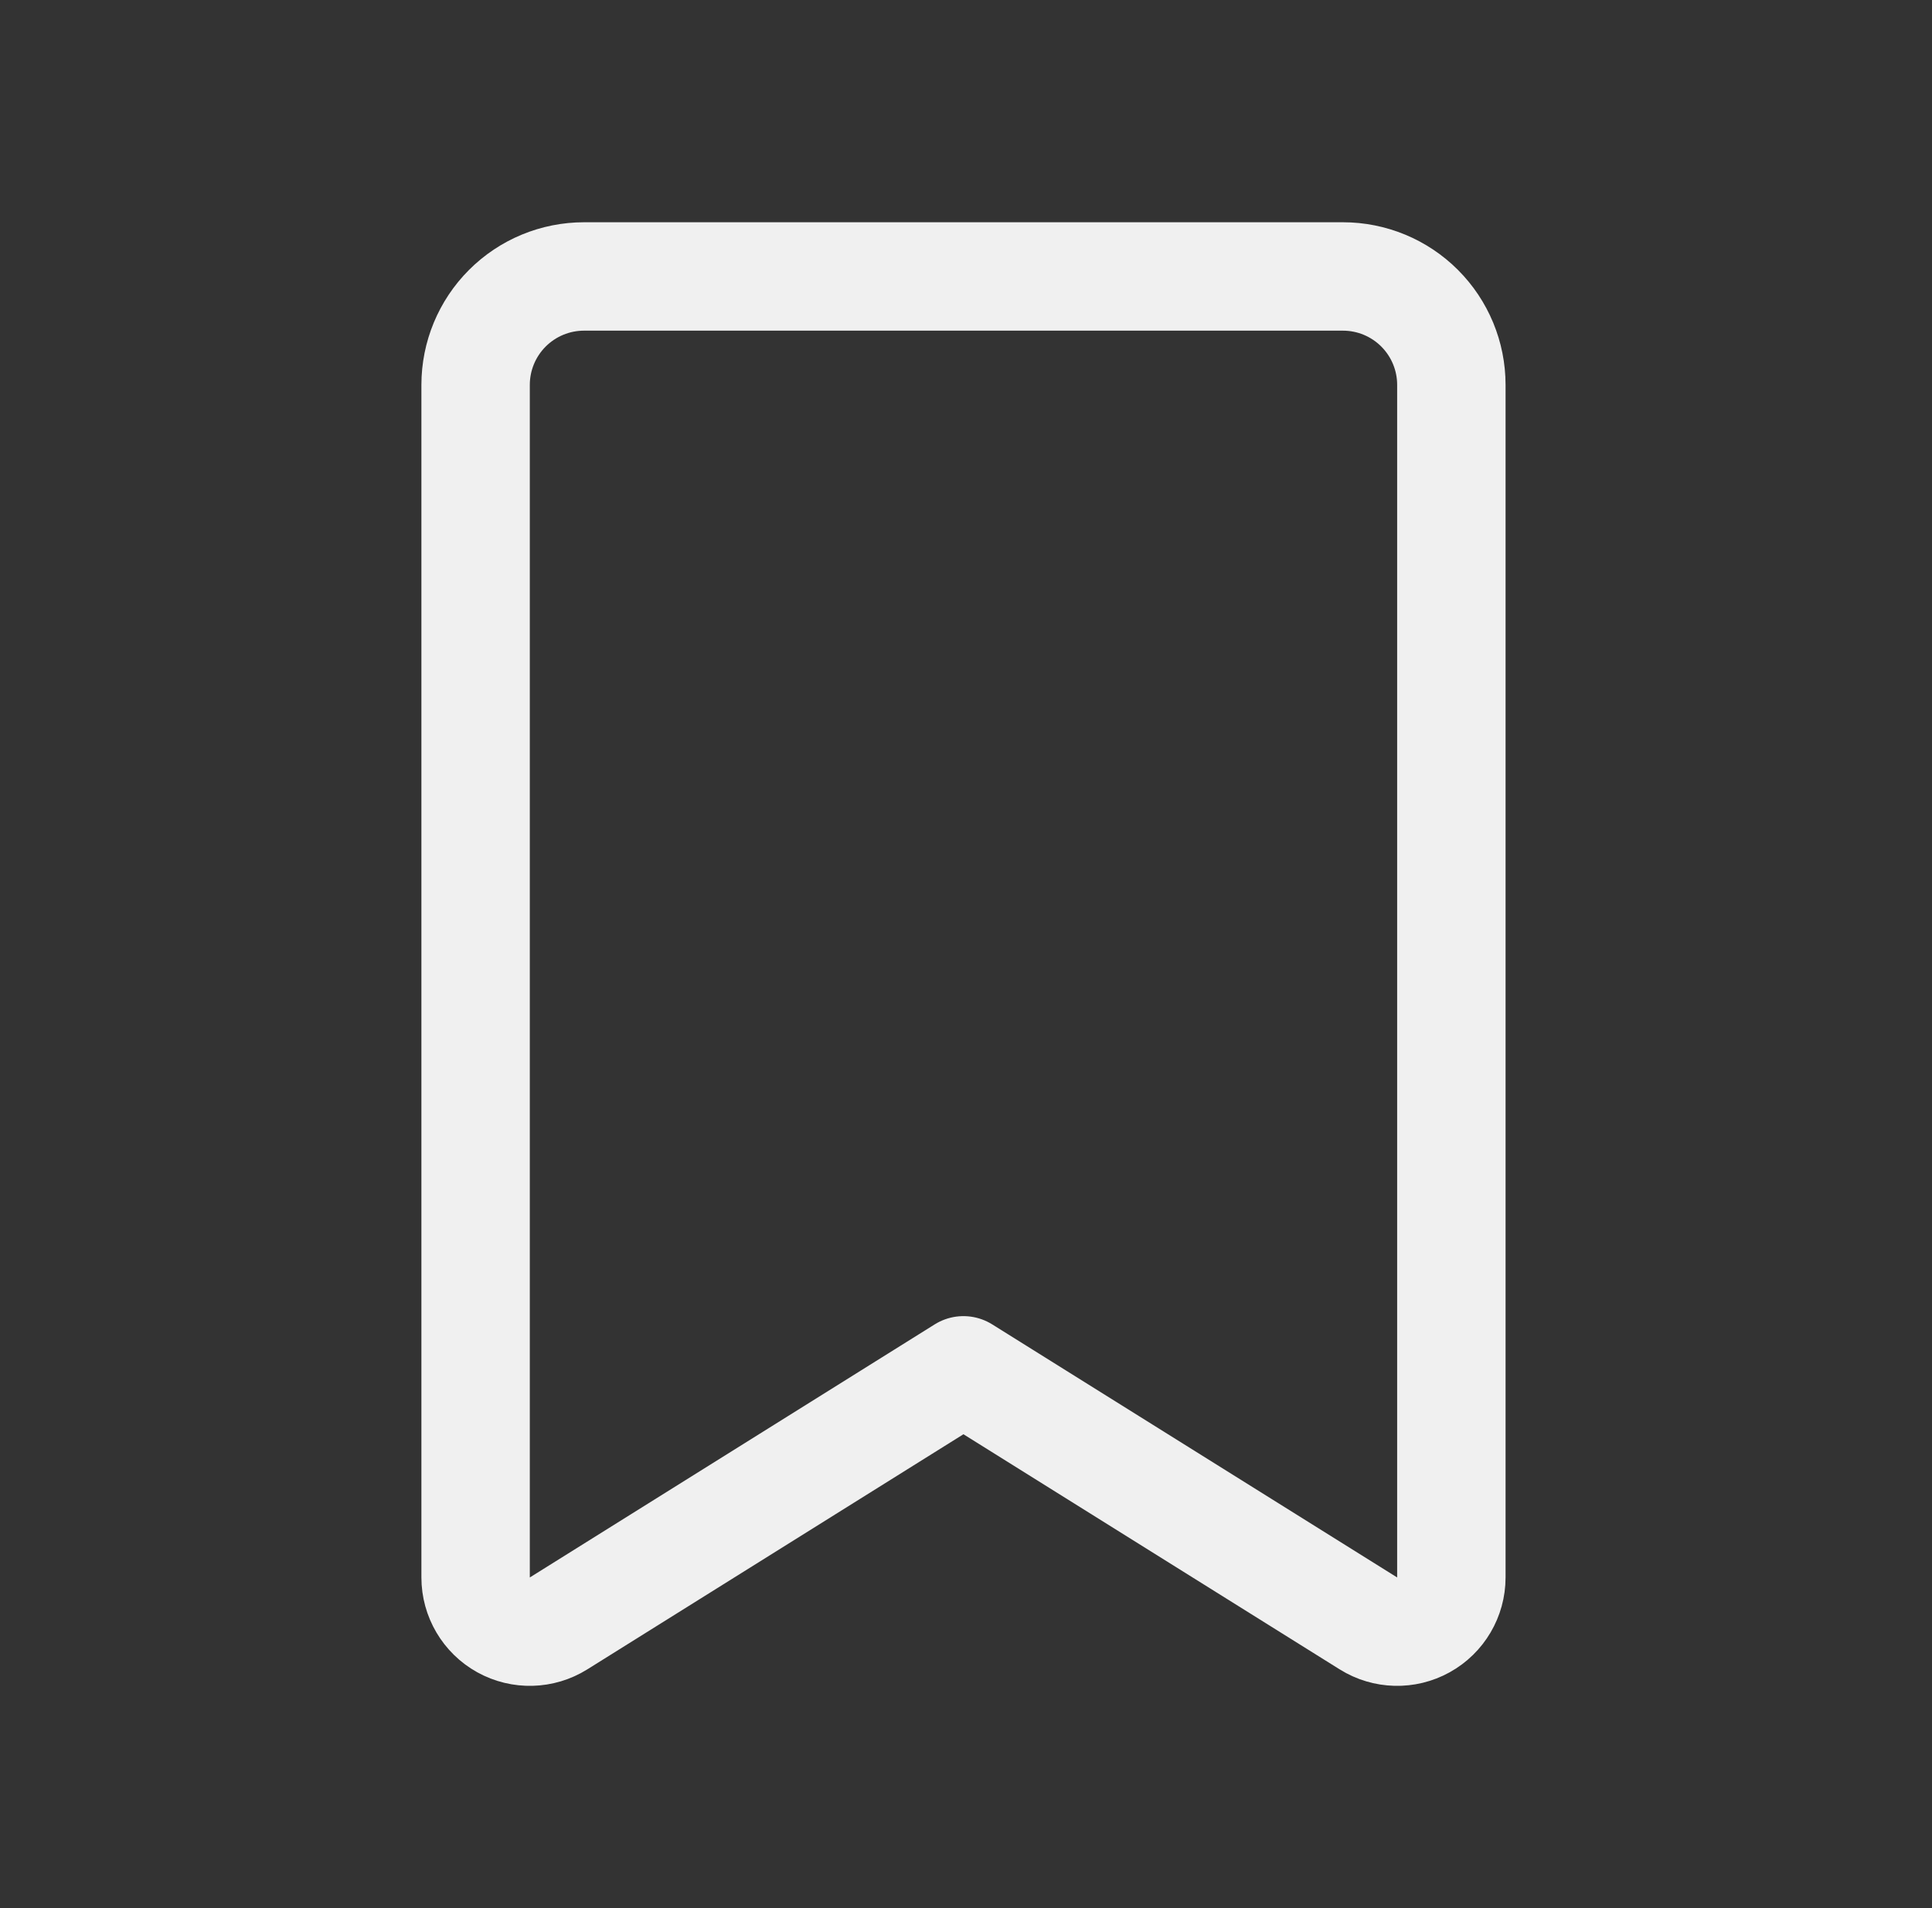 <svg width="81" height="80" viewBox="0 0 81 80" fill="none" xmlns="http://www.w3.org/2000/svg">
<rect x="0" y="0" width="81" height="80" fill="#333333" stroke="none"/>
<mask id="mask0_3489_840" style="mask-type:alpha" maskUnits="userSpaceOnUse" x="0" y="0" width="81" height="80">
<rect x="0.625" width="80" height="80" fill="#D9D9D9"/>
</mask>
<g mask="url(#mask0_3489_840)">
<path d="M57.372 68.064C58.073 68.502 58.956 68.525 59.678 68.125C60.401 67.724 60.849 66.963 60.849 66.137V16.137C60.849 14.931 60.37 13.775 59.518 12.923C58.666 12.07 57.509 11.591 56.304 11.591H24.486C23.28 11.591 22.124 12.07 21.271 12.923C20.419 13.775 19.94 14.931 19.94 16.137V66.137C19.94 66.963 20.389 67.724 21.111 68.125C21.834 68.525 22.717 68.502 23.418 68.064L40.393 57.453L57.372 68.064Z" stroke="#F0F0F0" stroke-width="4.545" stroke-linecap="round" stroke-linejoin="round"/>
</g>
</svg>

